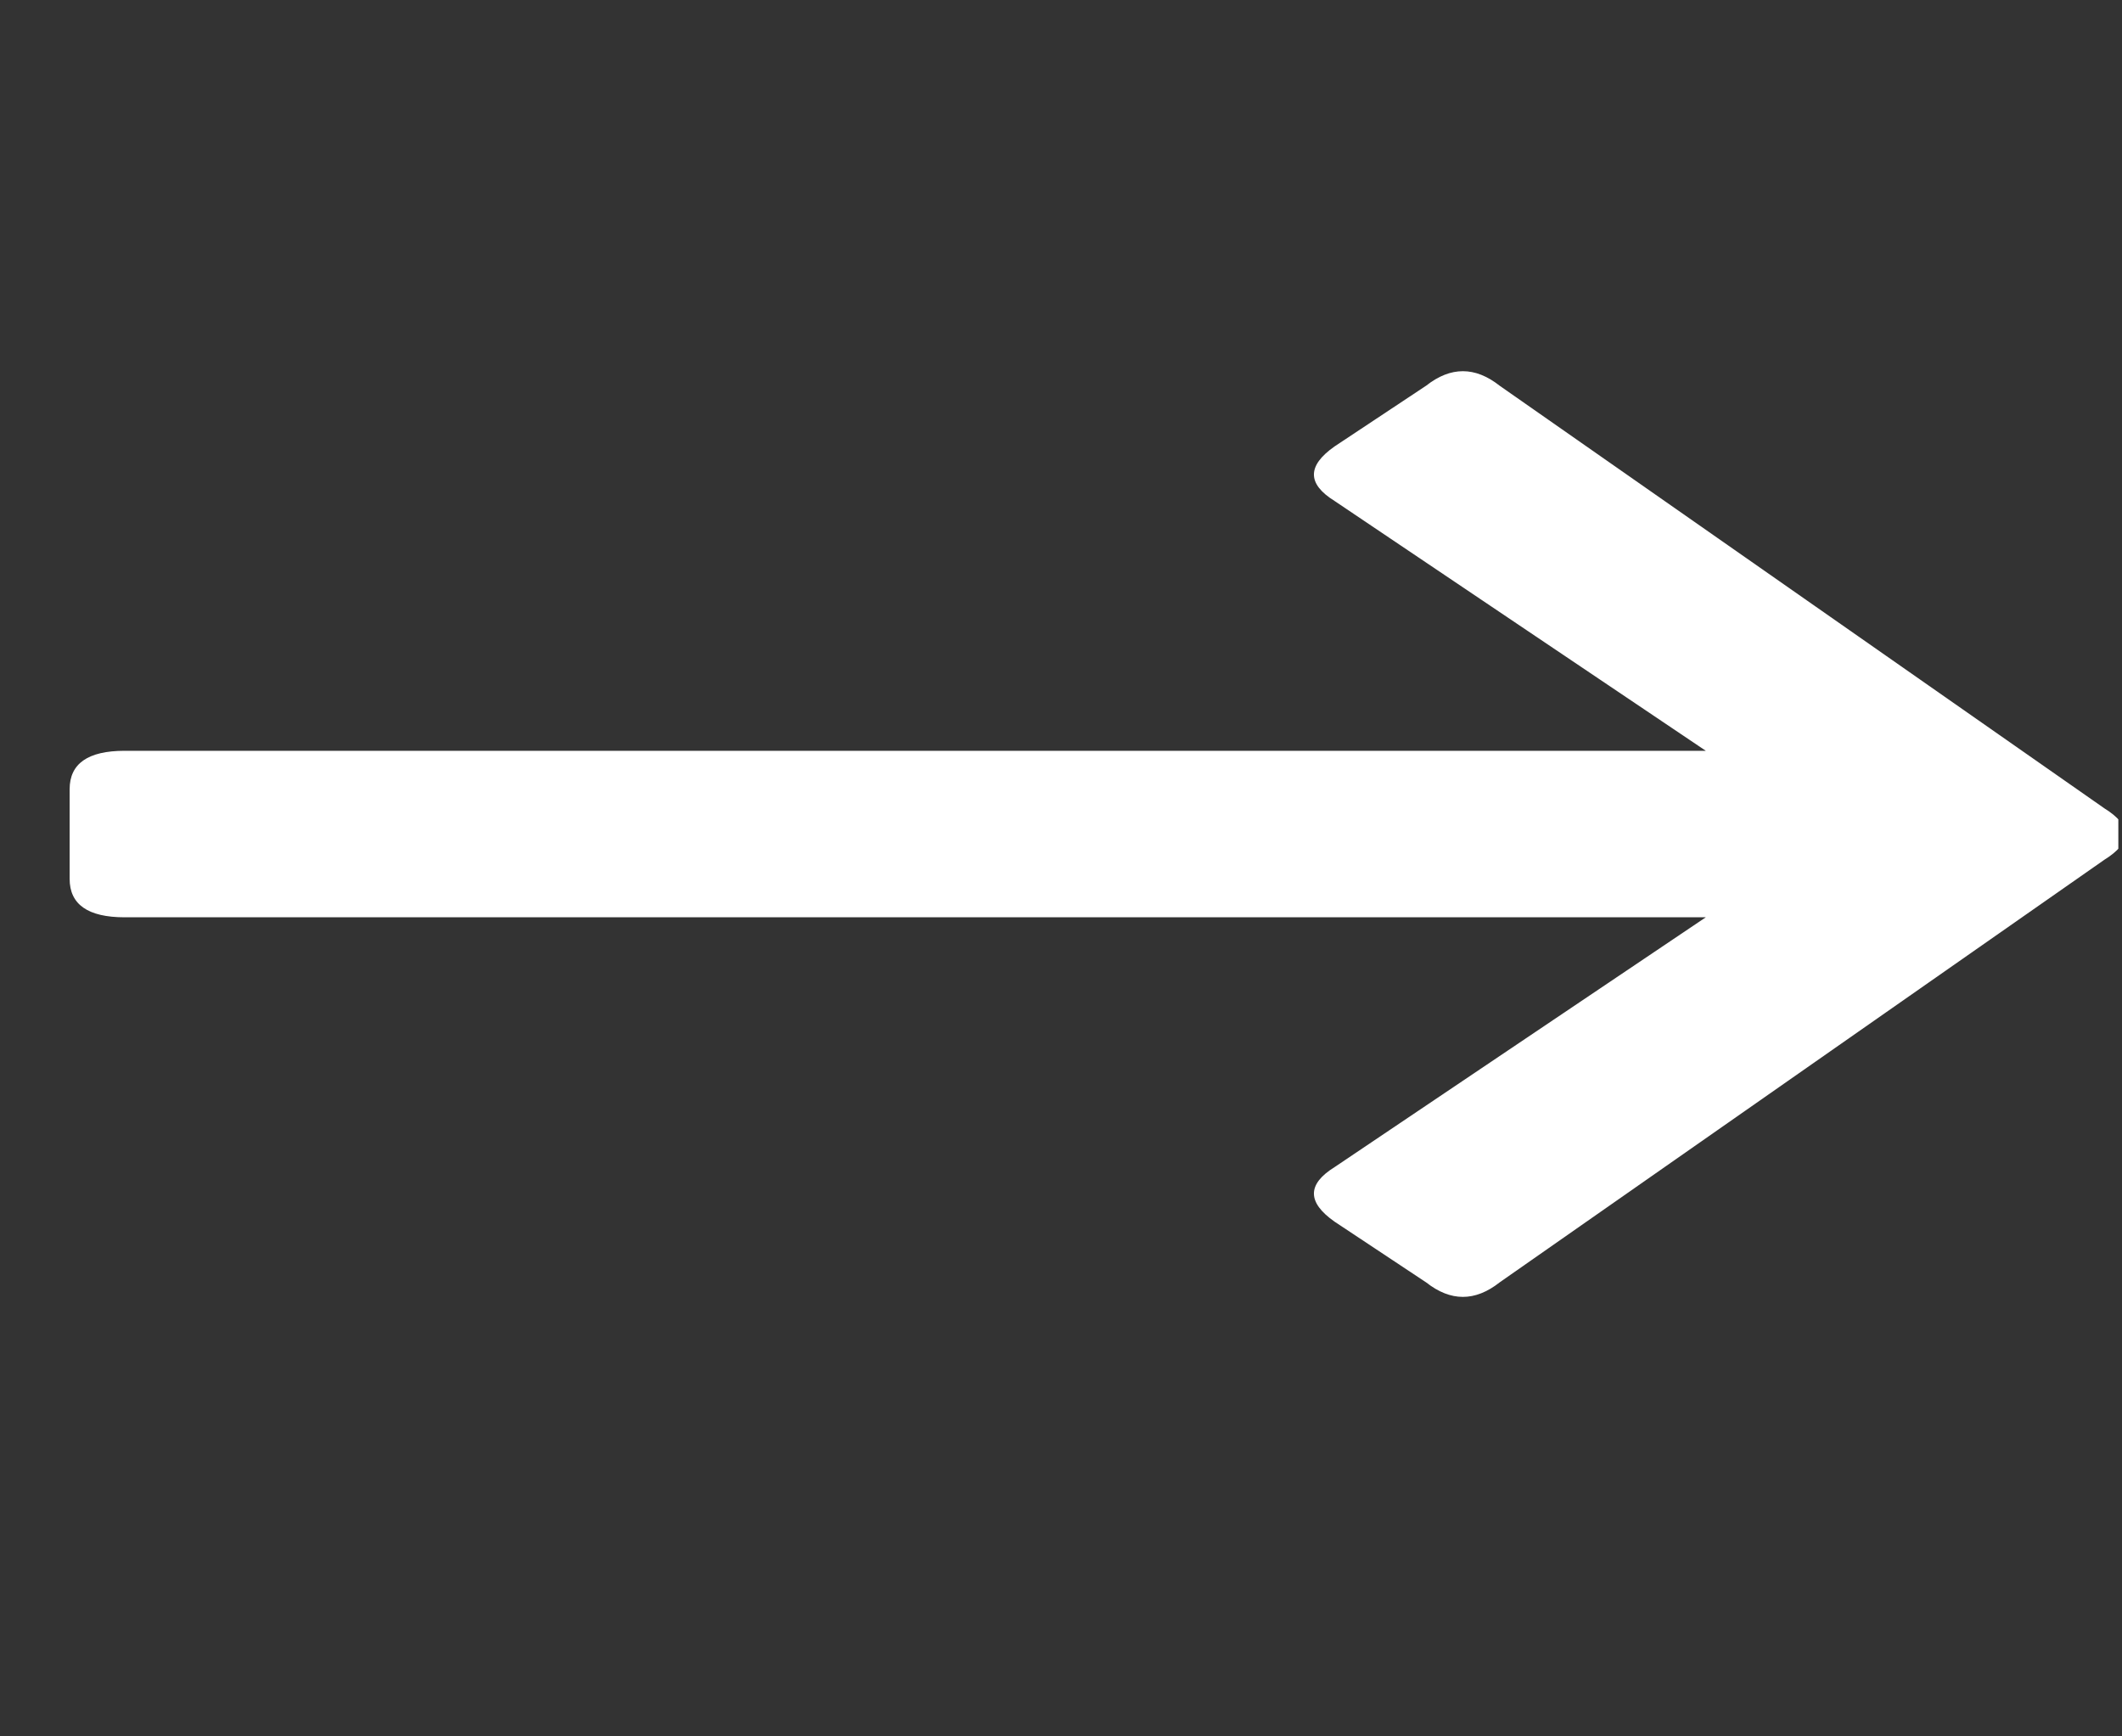 <svg width="22" height="18" viewBox="0 0 22 18" fill="none" xmlns="http://www.w3.org/2000/svg">
<rect x="0" y="0" width="22" height="18" fill="#333333" stroke="none"/>
<g clip-path="url(#clip0_1_19)">
<path d="M14.786 3.998C15.04 3.798 15.293 3.798 15.547 3.998L21.818 8.38C22.104 8.557 22.104 8.735 21.818 8.912L15.547 13.294C15.293 13.494 15.04 13.494 14.786 13.294L13.836 12.664C13.551 12.464 13.551 12.276 13.836 12.099L17.685 9.509H1.292C0.912 9.509 0.722 9.376 0.722 9.111V8.181C0.722 7.916 0.912 7.783 1.292 7.783H17.685L13.836 5.193C13.551 5.016 13.551 4.828 13.836 4.628L14.786 3.998Z" fill="white"/>
</g>
<defs>
<clipPath id="clip0_1_19">
<rect width="21.241" height="17" fill="white" transform="matrix(1 0 0 -1 0.721 17.146)"/>
</clipPath>
</defs>
</svg>
